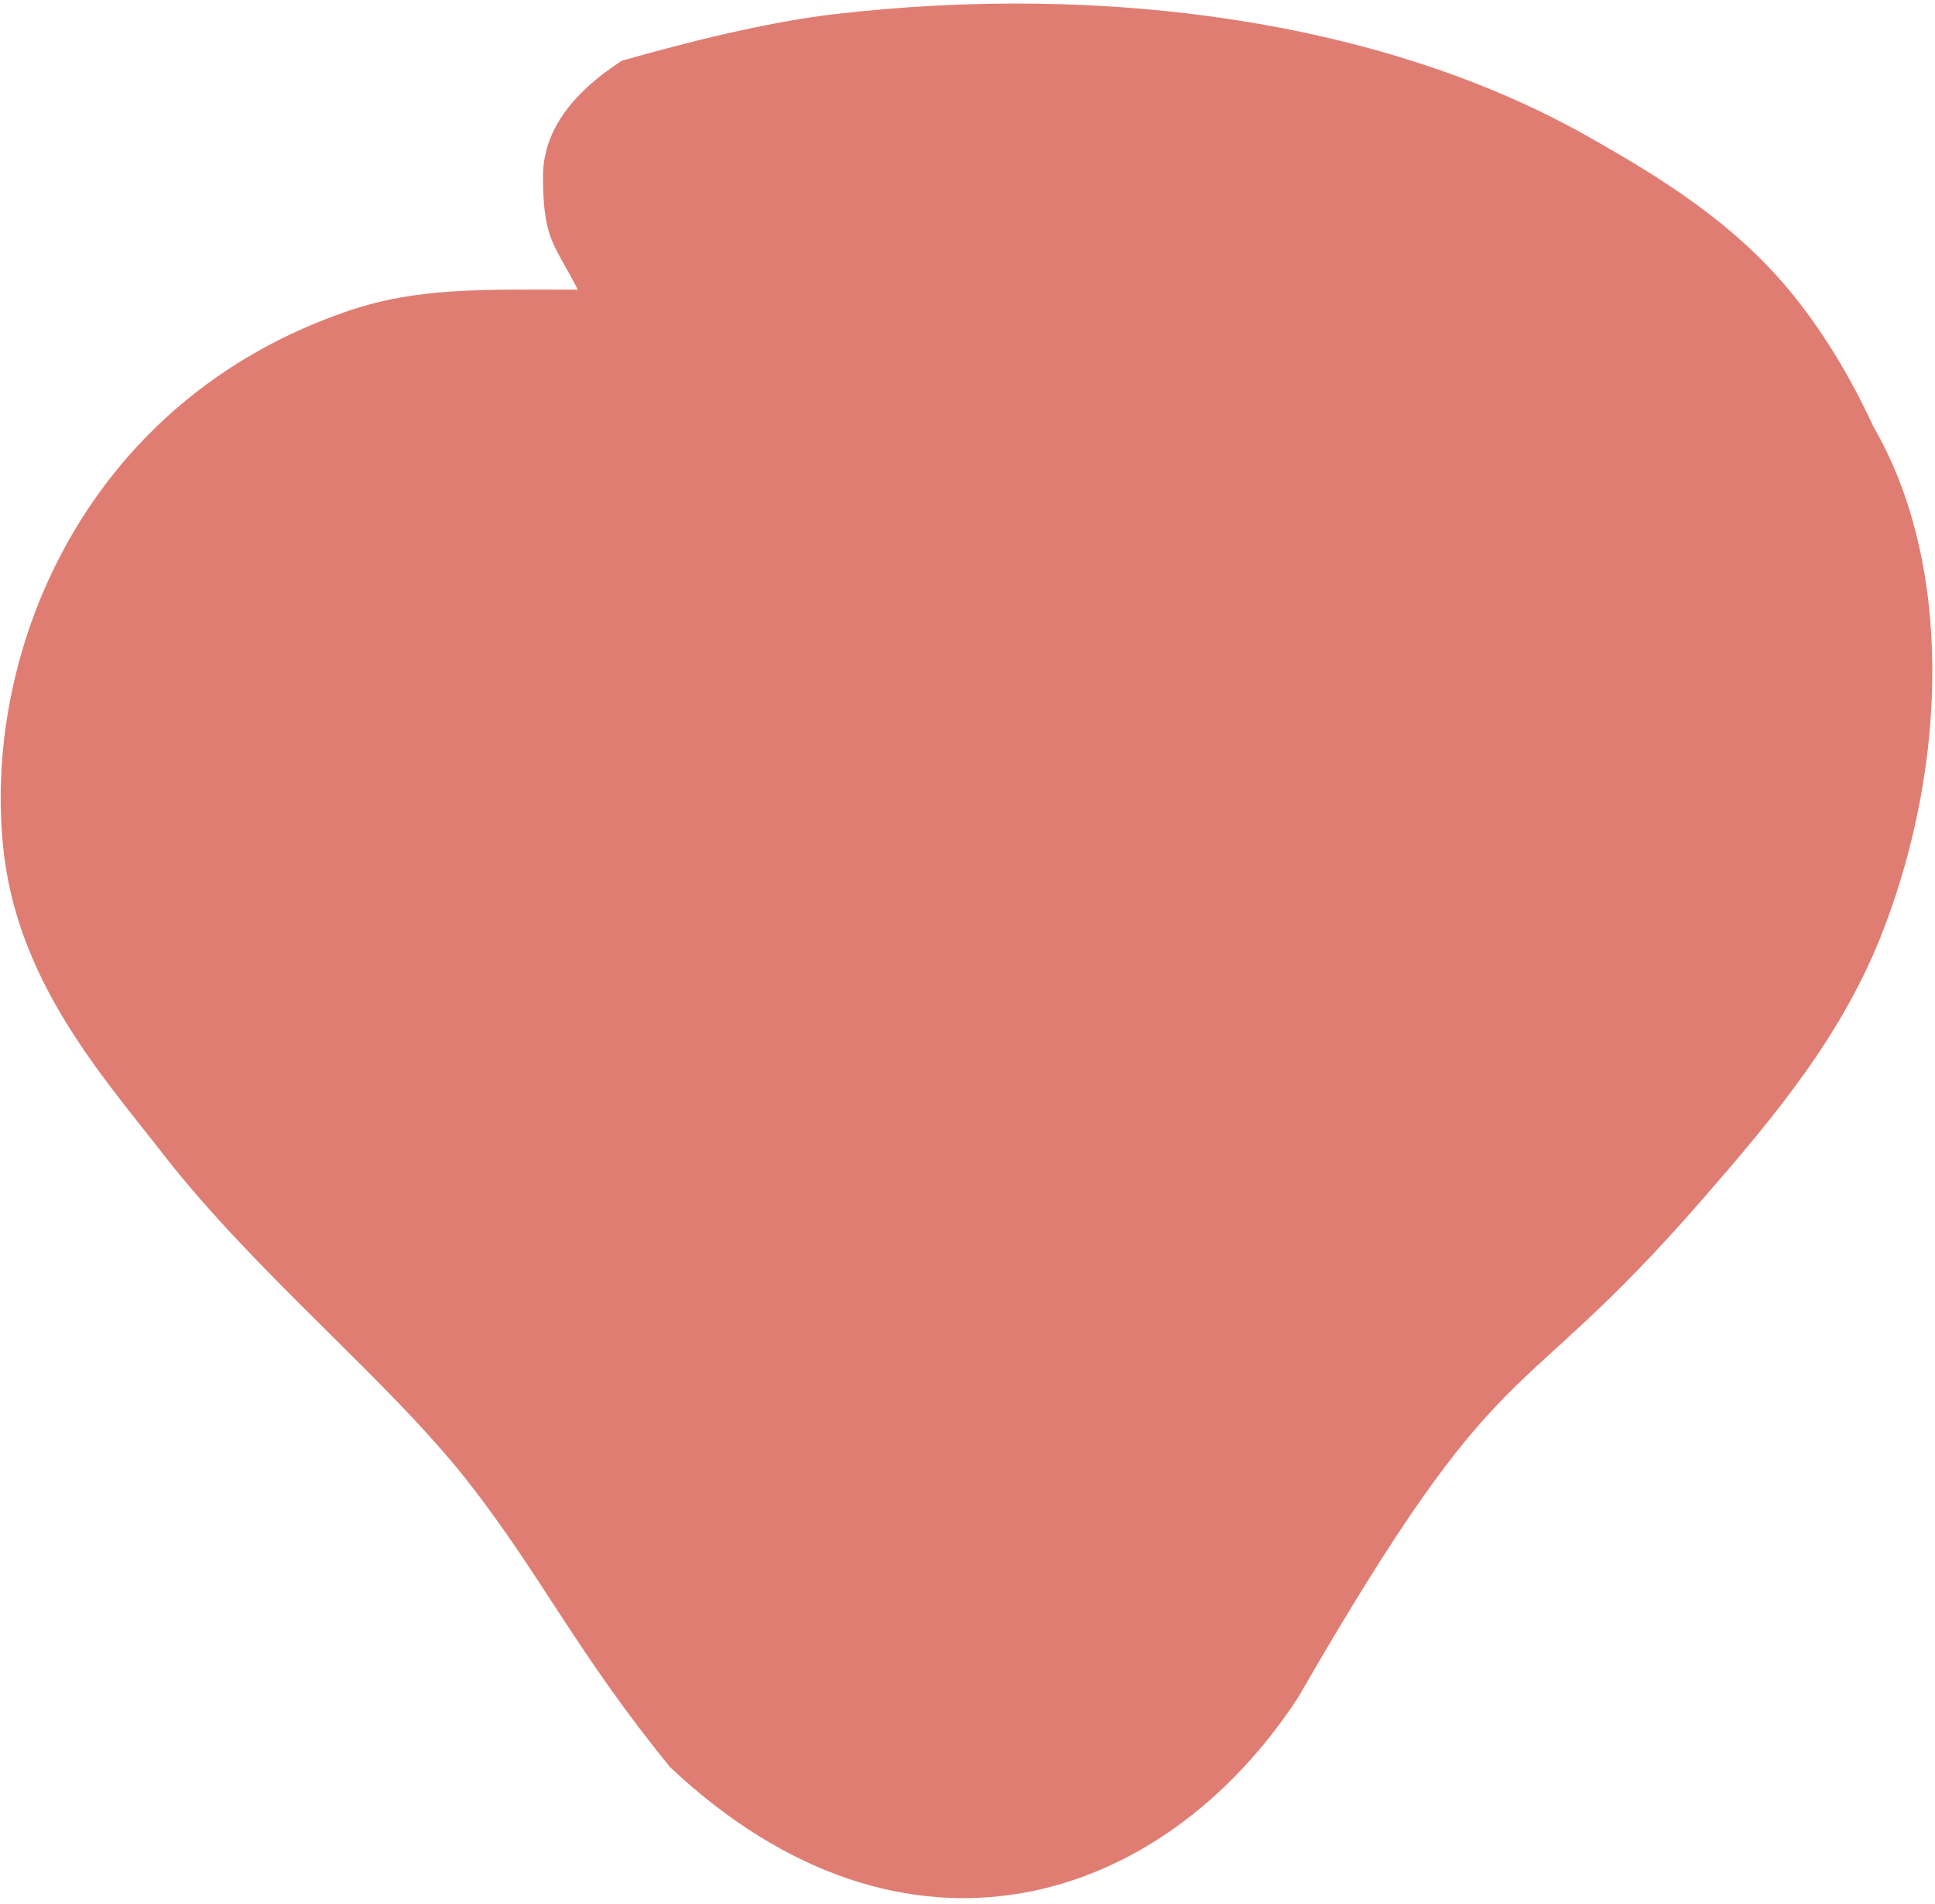 <?xml version="1.0" encoding="UTF-8"?>
<svg width="251px" height="247px" viewBox="0 0 251 247" version="1.1" xmlns="http://www.w3.org/2000/svg" xmlns:xlink="http://www.w3.org/1999/xlink">
    <g id="Page-1" stroke="none" stroke-width="1" fill="none" fill-rule="evenodd">
        <path d="M80.661,7.874 C91.847,4.693 101.023,2.684 108.188,1.846 C143.412,-2.272 179.339,2.728 205.711,17.553 C215.862,23.26 224.853,28.972 232.028,37.572 C236.172,42.537 239.964,48.712 242.987,55.303 C253.273,72.976 252.692,98.724 244.353,120.5 C239.119,134.164 230.375,144.62 220.764,155.658 C195.837,184.288 195.571,173.05 168.381,220.198 C150.816,247.121 117.474,257.93 86.935,229.253 C74.829,214.395 70.093,204.192 60.758,192.262 C50.402,179.028 33.308,165.327 21.169,149.722 C13.112,139.364 2.119,127.174 0.389,109.7 C-2.157,83.988 11.343,51.868 45.144,40.34 C54.173,37.261 62.525,37.572 74.946,37.572 C72.004,31.72 70.435,31.263 70.435,22.884 C70.435,17.299 73.844,12.295 80.661,7.874 Z" id="Path" fill="#E07D73"></path>
    </g>
</svg>
